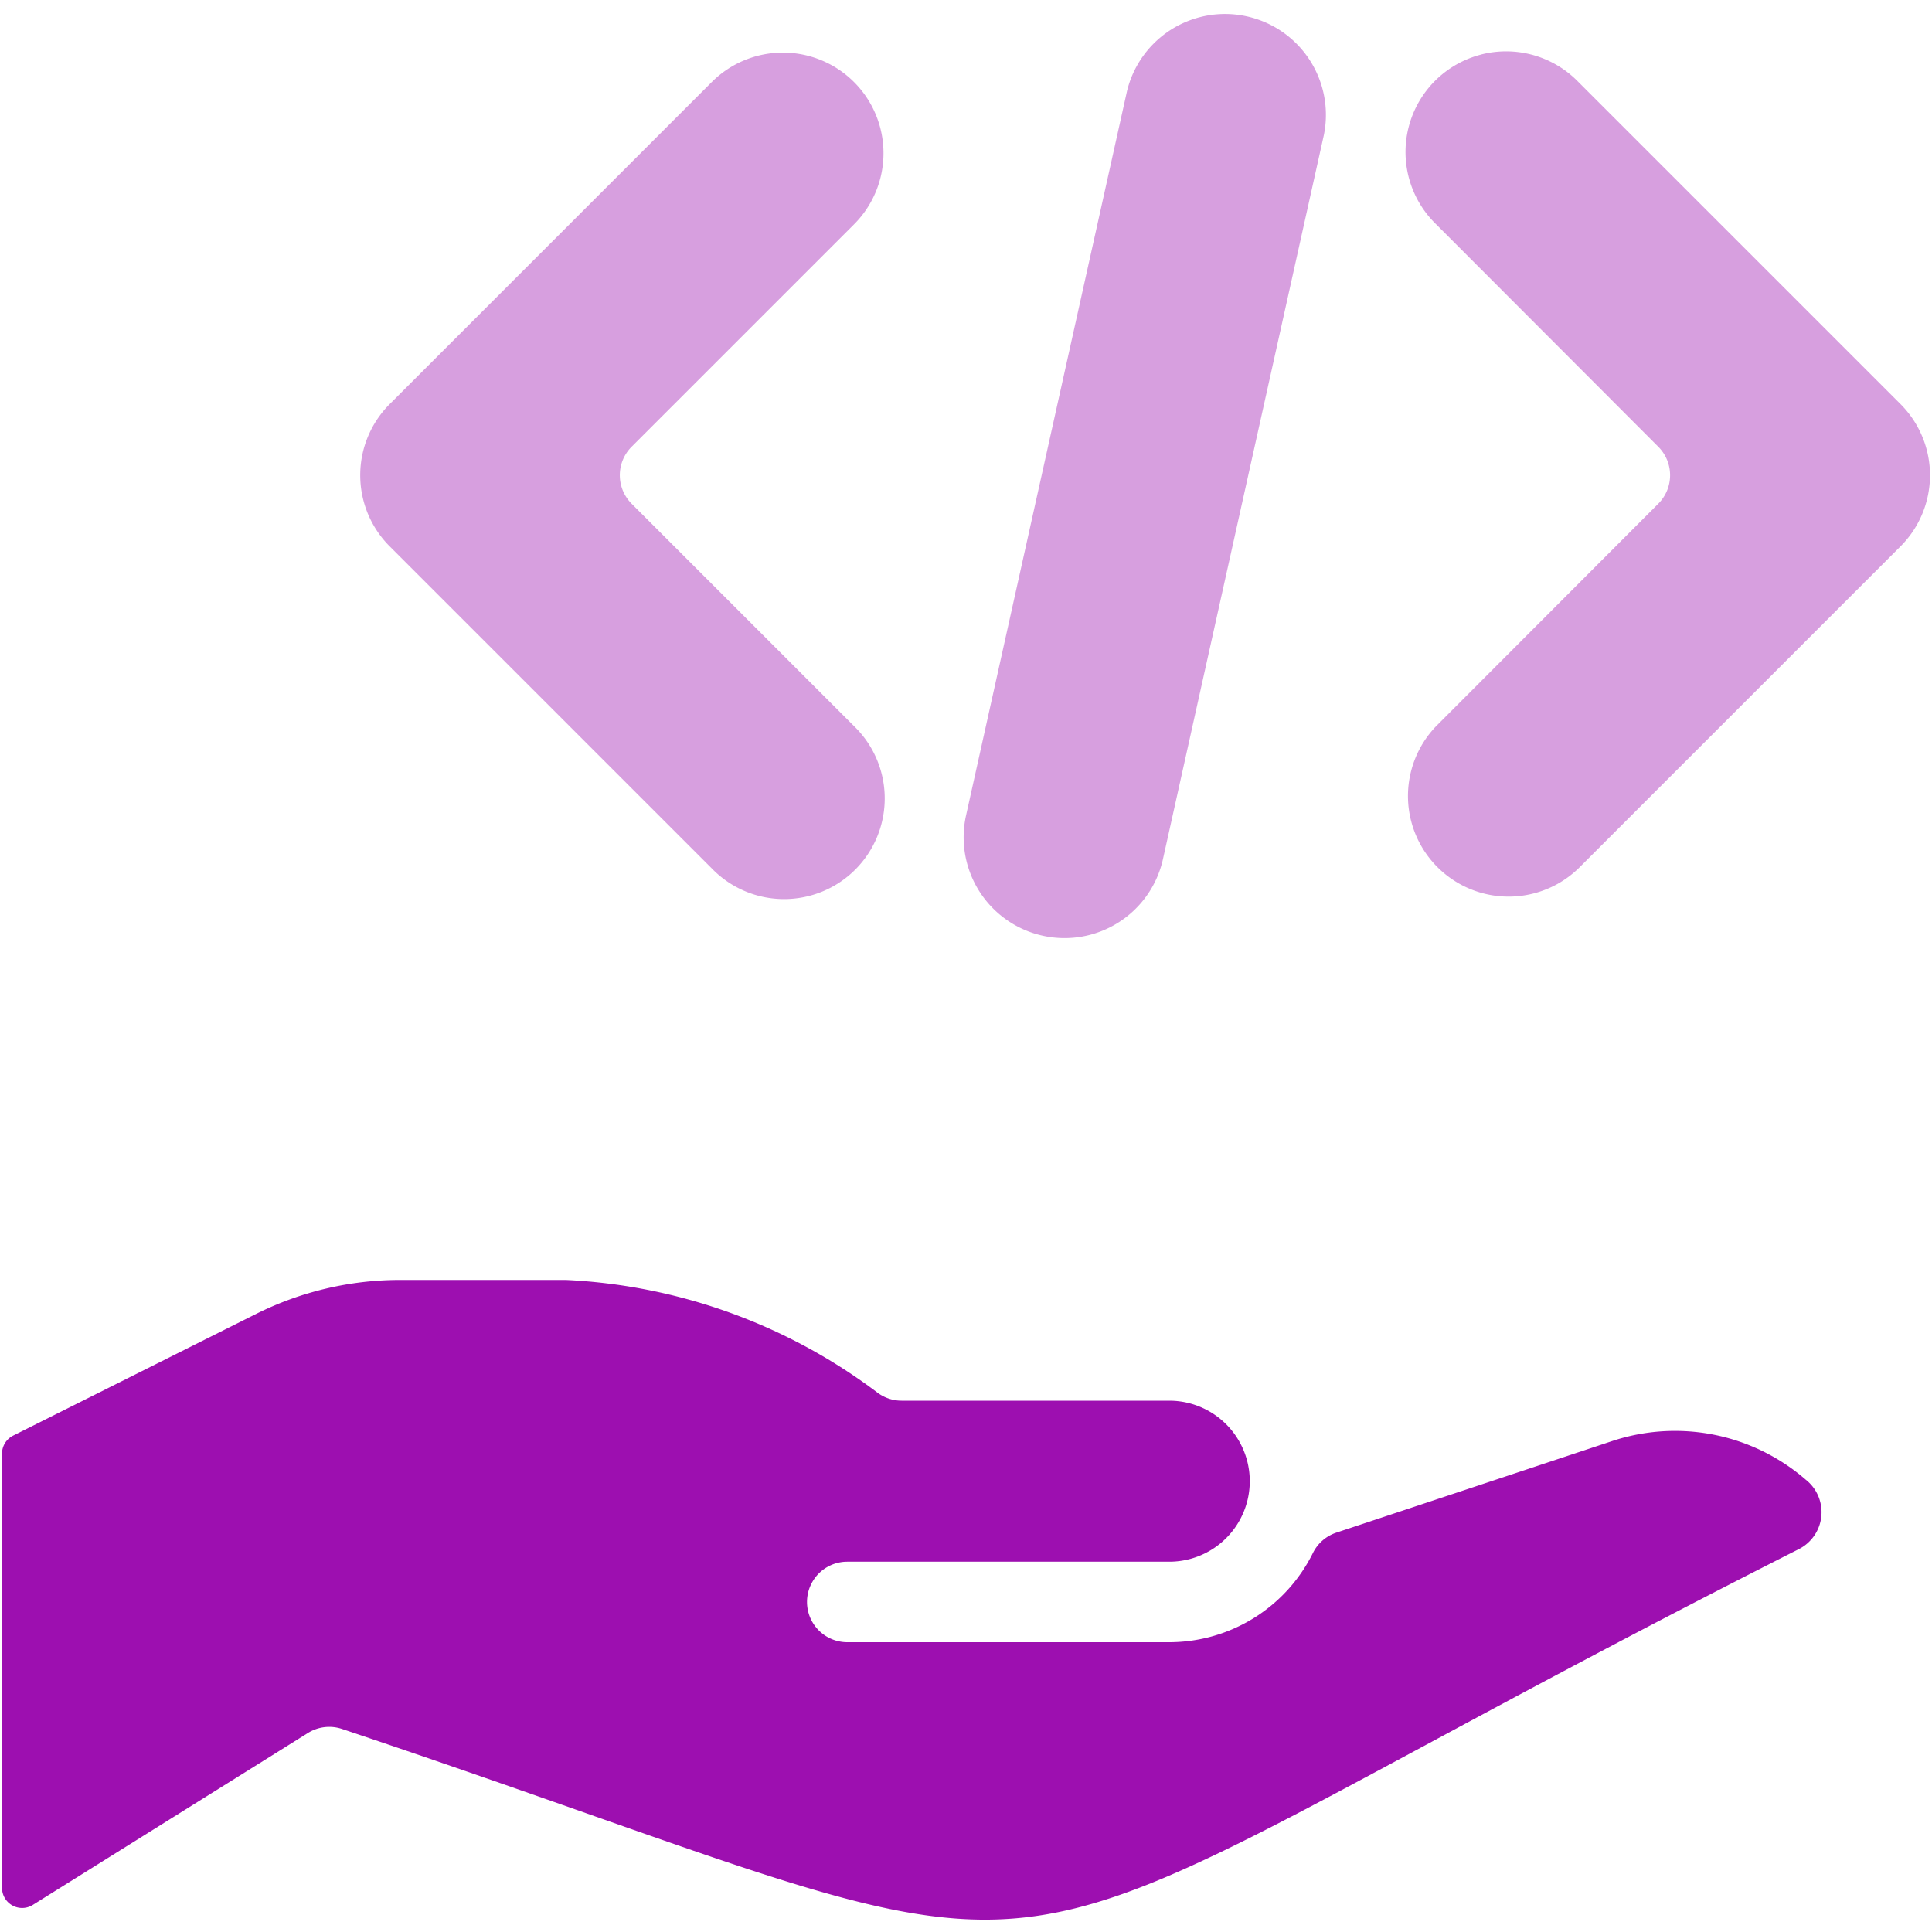 <svg xmlns="http://www.w3.org/2000/svg" width="48" height="48" viewBox="0 0 48 48">
    <g fill="none" fill-rule="nonzero">
        <path fill="#D79FDF" d="M28 2.264a2.506 2.506 0 0 1 4.892 1.086l-4 18a2.504 2.504 0 0 1-2.984 1.898A2.504 2.504 0 0 1 24 20.264zm-8.55-.957a2.498 2.498 0 0 1 2.5 2.5c0 .663-.263 1.298-.732 1.767L15.692 11.1a1 1 0 0 0 0 1.414l5.526 5.526a2.5 2.5 0 1 1-3.536 3.534l-8-8a2.498 2.498 0 0 1 0-3.534l8-8a2.498 2.498 0 0 1 1.768-.733zm17.337.05a2.5 2.5 0 0 1 2.431.683l8 8a2.498 2.498 0 0 1 0 3.534l-8 8a2.5 2.5 0 0 1-3.536-3.534l5.518-5.526a1 1 0 0 0 0-1.414l-5.518-5.526a2.5 2.5 0 0 1 1.105-4.216z"/>
        <path fill="#9D0FB0" d="M9.938 31.8a8 8 0 0 0-3.578.846L.326 35.668a.5.5 0 0 0-.276.448v10.788a.5.5 0 0 0 .764.424l6.836-4.272a1 1 0 0 1 .848-.1c20.504 6.872 13.546 6.99 36.2-4.472a1.028 1.028 0 0 0 .168-1.72 4.96 4.96 0 0 0-4.822-.958L33.2 38.078a1 1 0 0 0-.58.504 3.986 3.986 0 0 1-3.57 2.218h-8a1 1 0 0 1 0-2h8a2 2 0 1 0 0-4H22.4a1 1 0 0 1-.6-.2 13.94 13.94 0 0 0-7.744-2.8H9.938z"/>
    </g>
</svg>
